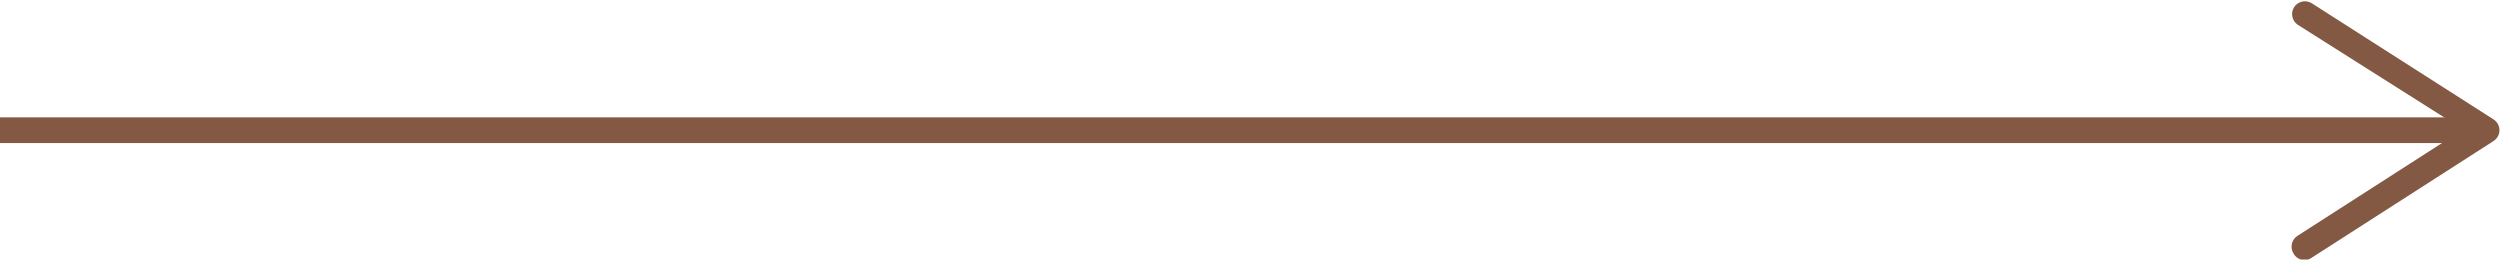 <svg xmlns="http://www.w3.org/2000/svg" width="96" height="10" viewBox="0 0 96 10" fill="none"><g clip-path="url(#clip0_23_123)"><g clip-path="url(#clip1_23_123)"><g clip-path="url(#clip2_23_123)"><path d="M0 5H94.815" stroke="#835943" stroke-width="0.987" stroke-miterlimit="10"></path><path d="M88.073 9.738C88.003 9.628 87.979 9.495 88.006 9.367C88.034 9.239 88.111 9.128 88.221 9.057L94.588 4.97L88.221 0.943C88.119 0.869 88.048 0.758 88.025 0.634C88.001 0.51 88.026 0.382 88.094 0.275C88.163 0.169 88.269 0.093 88.392 0.063C88.515 0.033 88.644 0.051 88.754 0.114L95.753 4.585C95.822 4.63 95.879 4.691 95.919 4.764C95.958 4.836 95.979 4.917 95.979 5C95.979 5.082 95.958 5.164 95.919 5.236C95.879 5.308 95.822 5.37 95.753 5.415L88.754 9.906C88.676 9.959 88.583 9.987 88.488 9.985C88.403 9.985 88.32 9.962 88.247 9.918C88.174 9.875 88.114 9.813 88.073 9.738Z" fill="#835943"></path></g></g></g><defs><clipPath id="clip0_23_123"><rect width="96" height="10" fill="white"></rect></clipPath><clipPath id="clip1_23_123"><rect width="96" height="10" fill="white"></rect></clipPath><clipPath id="clip2_23_123"><rect width="96" height="9.931" fill="white" transform="translate(0 0.035)"></rect></clipPath></defs></svg>
